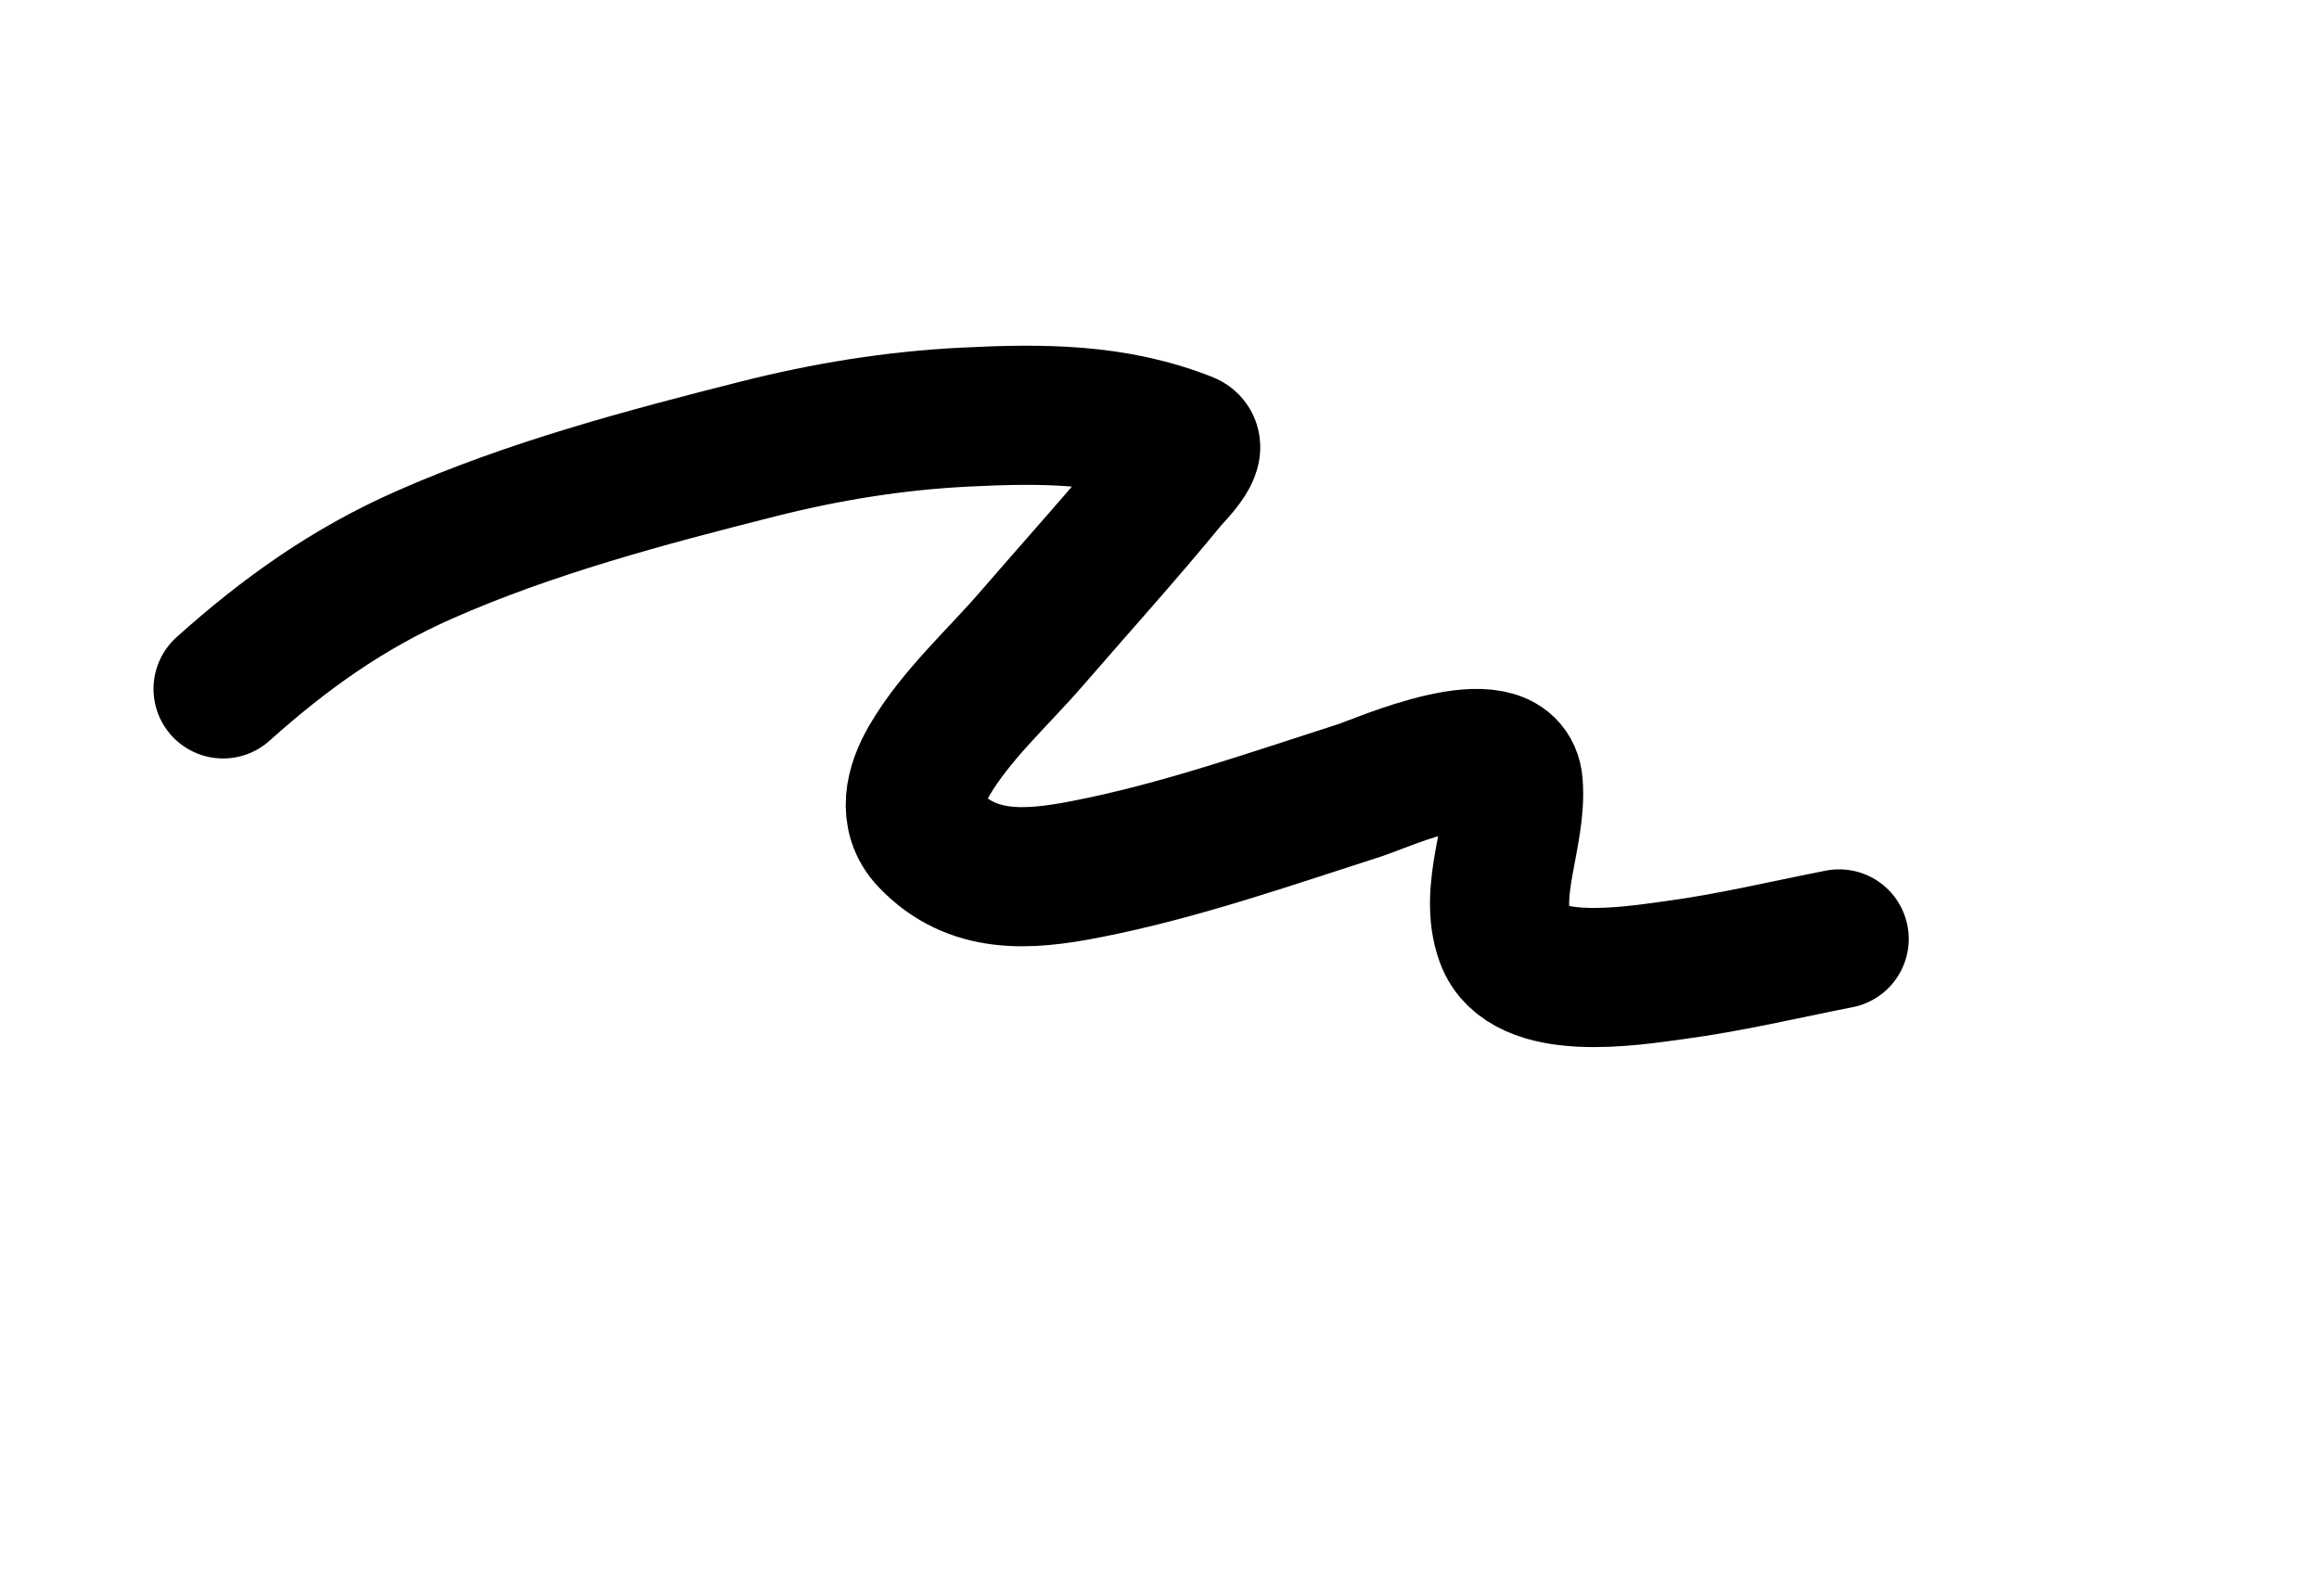 <?xml version="1.0" encoding="UTF-8"?> <svg xmlns="http://www.w3.org/2000/svg" width="1133" height="780" viewBox="0 0 1133 780" fill="none"><g filter="url(#filter0_f_2009_811)"><path d="M109.001 336.657C138.942 309.811 169.828 287.715 207.041 271.268C258.991 248.307 315.374 233.295 370.469 219.38C403.662 210.996 436.889 205.585 471.19 203.851C508.853 201.947 544.464 201.866 579.815 215.853C586.796 218.616 572.623 232.417 570.416 235.109C548.948 261.292 526.164 286.474 504.027 312.092C487.6 331.1 466.798 349.768 454.079 371.63C447.05 383.711 443.068 398.627 453.834 410.015C475.028 432.432 502.388 430.241 530.068 424.877C576.02 415.971 620.495 400.273 664.864 386.042C673.881 383.15 736.928 354.871 739.304 383.06C741.342 407.237 726.825 434.951 735.374 458.593C745.178 485.706 797.335 476.858 817.543 474.177C844.968 470.537 871.506 464.168 898.556 458.845" stroke="url(#paint0_linear_2009_811)" style="" stroke-width="68" stroke-linecap="round"></path></g><defs><filter id="filter0_f_2009_811" x="-125" y="-31.062" width="1257.56" height="742.767" filterUnits="userSpaceOnUse" color-interpolation-filters="sRGB"><feFlood flood-opacity="0" result="BackgroundImageFix"></feFlood><feBlend mode="normal" in="SourceGraphic" in2="BackgroundImageFix" result="shape"></feBlend><feGaussianBlur stdDeviation="100" result="effect1_foregroundBlur_2009_811"></feGaussianBlur></filter><linearGradient id="paint0_linear_2009_811" x1="642.329" y1="237.423" x2="389.406" y2="57.307" gradientUnits="userSpaceOnUse"><stop stop-color="#FF8956" style="stop-color:#FF8956;stop-color:color(display-p3 1 0.536 0.337);stop-opacity:1;"></stop><stop offset="1" stop-color="#FFC5C5" style="stop-color:#FFC5C5;stop-color:color(display-p3 1 0.774 0.774);stop-opacity:1;"></stop></linearGradient></defs></svg> 